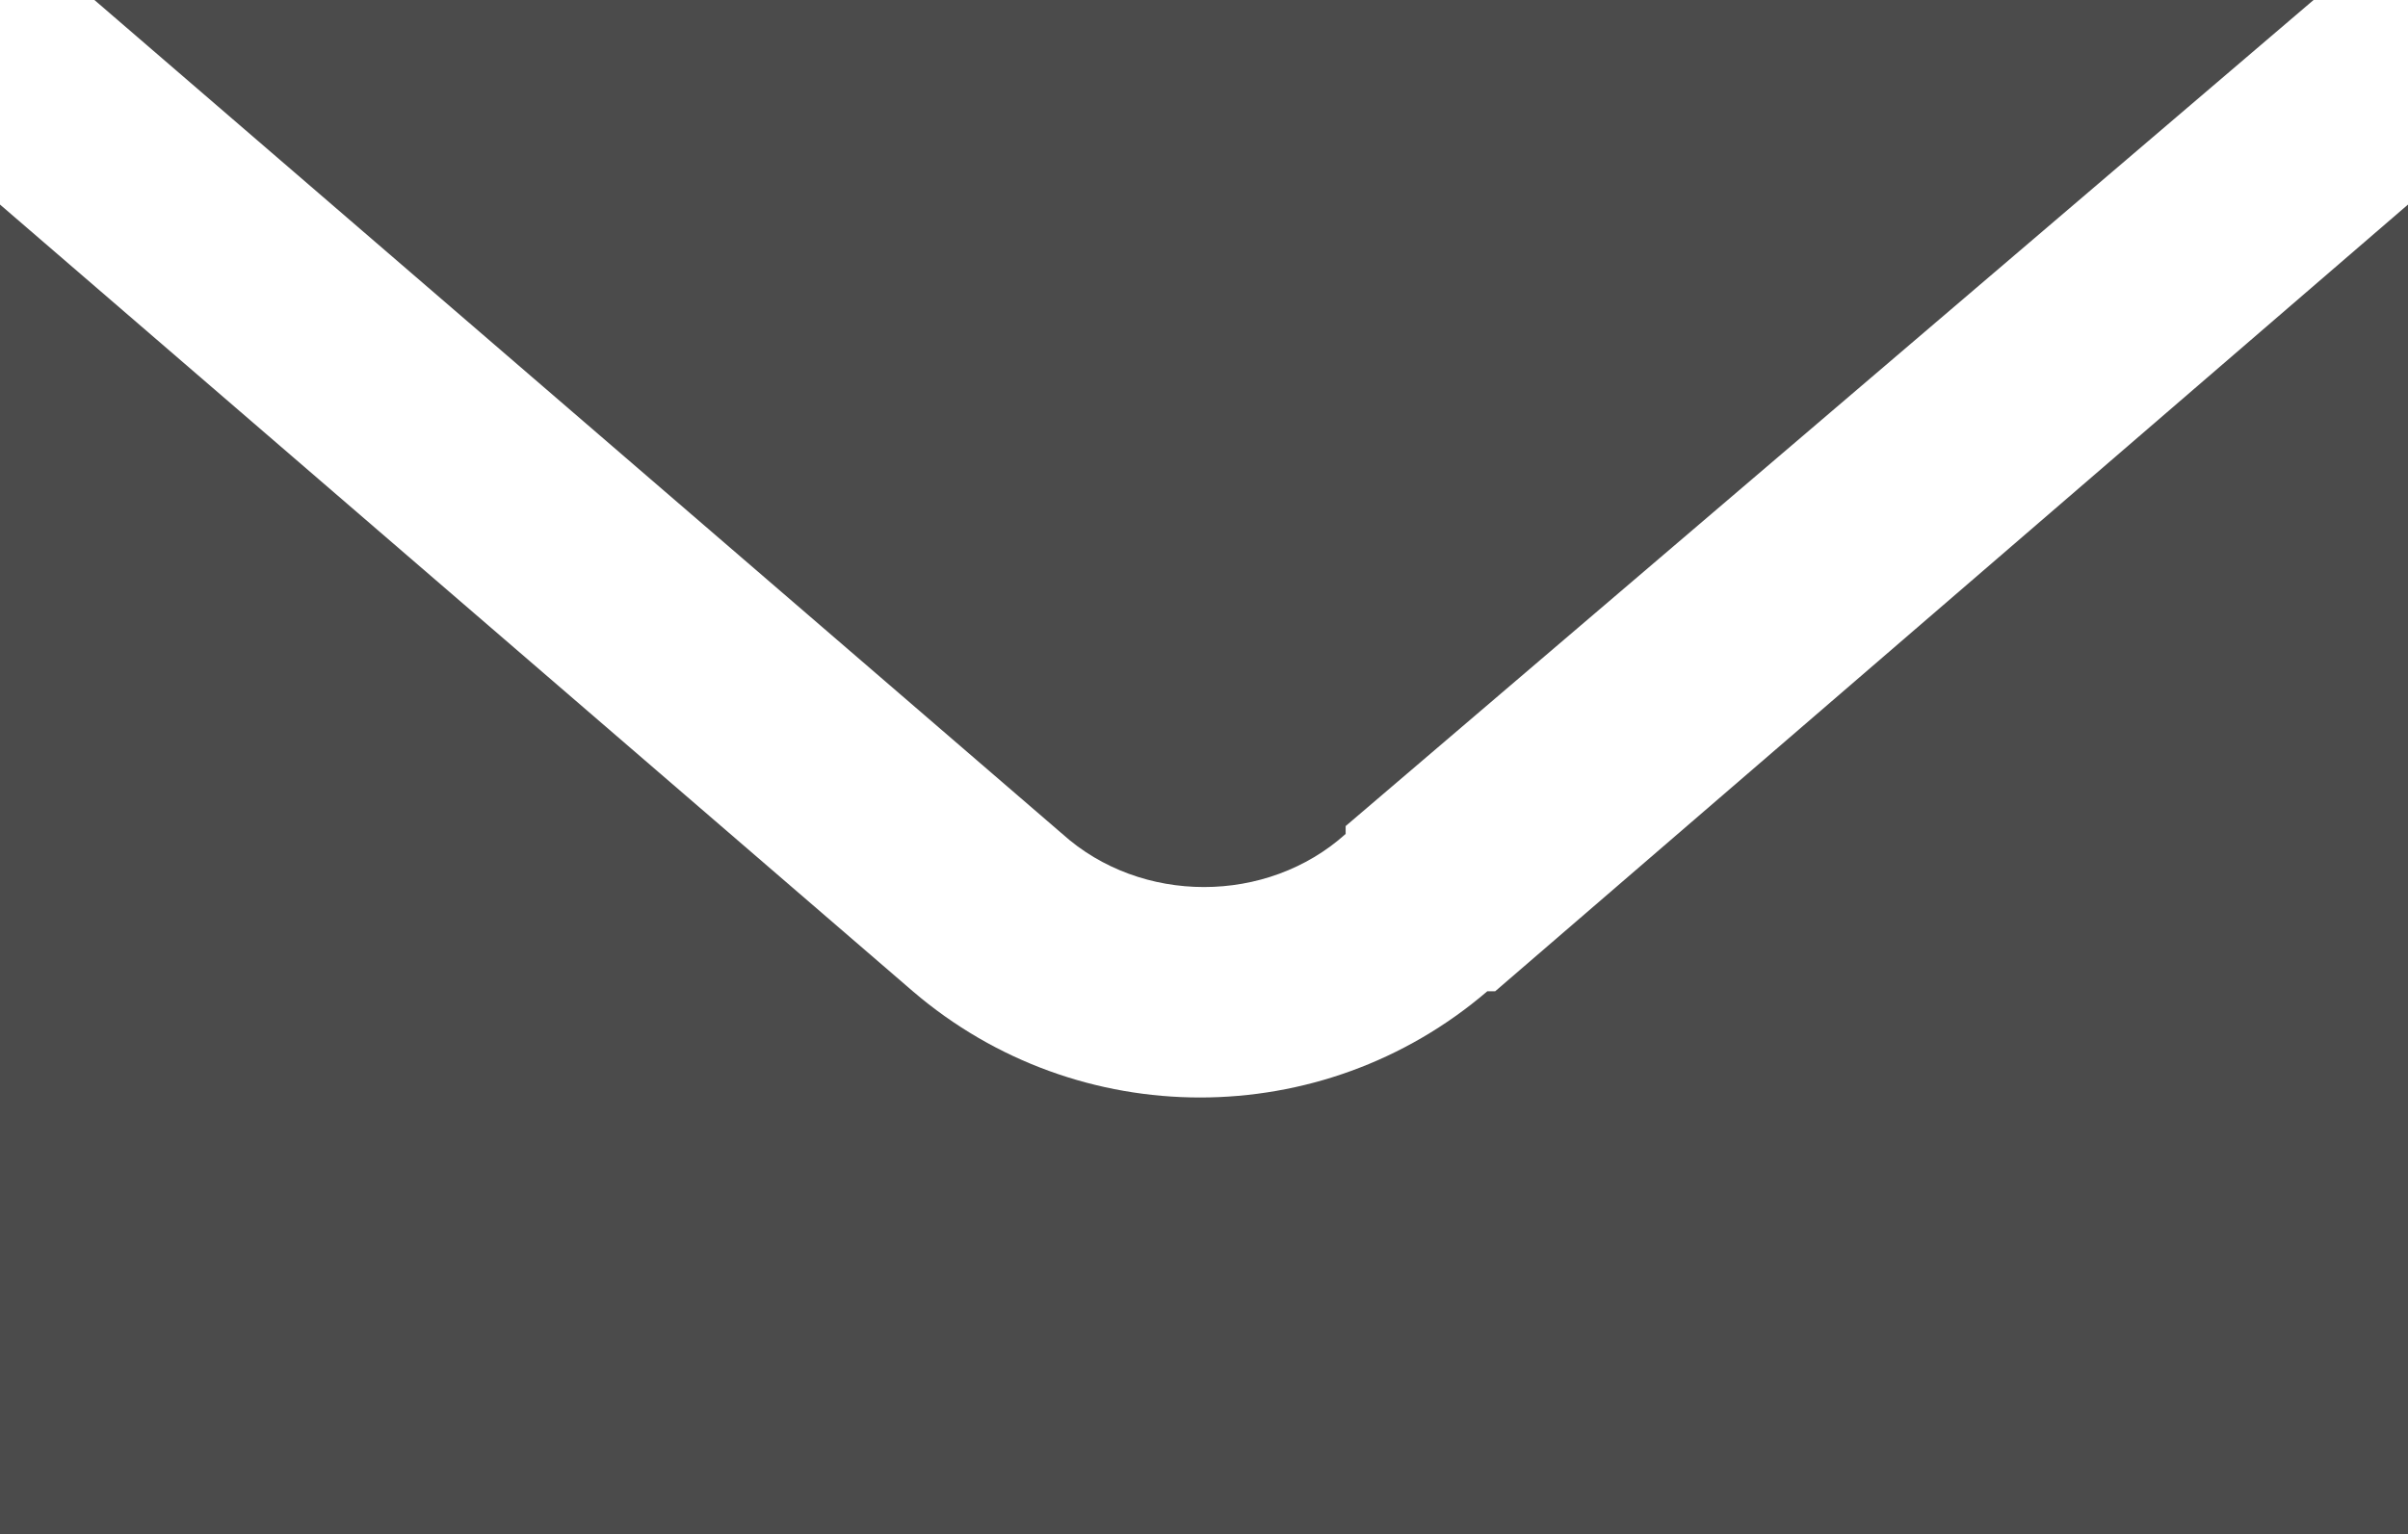 <?xml version="1.0" encoding="UTF-8"?>
<svg id="_レイヤー_1" data-name="レイヤー_1" xmlns="http://www.w3.org/2000/svg" version="1.1" viewBox="0 0 30.6 19.5">
  <!-- Generator: Adobe Illustrator 29.4.0, SVG Export Plug-In . SVG Version: 2.1.0 Build 152)  -->
  <defs>
    <style>
      .st0 {
        fill: #4b4b4b;
        fill-rule: evenodd;
      }
    </style>
  </defs>
  <path id="icon_mail.svg" class="st0" d="M18.9,12.6c-2.1,1.8-5.2,1.8-7.3,0L0,2.6v16.9h30.6V2.6l-11.6,10ZM17.1,10.5L29.4,0H1.2l12.3,10.6c1,.9,2.6.9,3.6,0h0Z"/>
</svg>